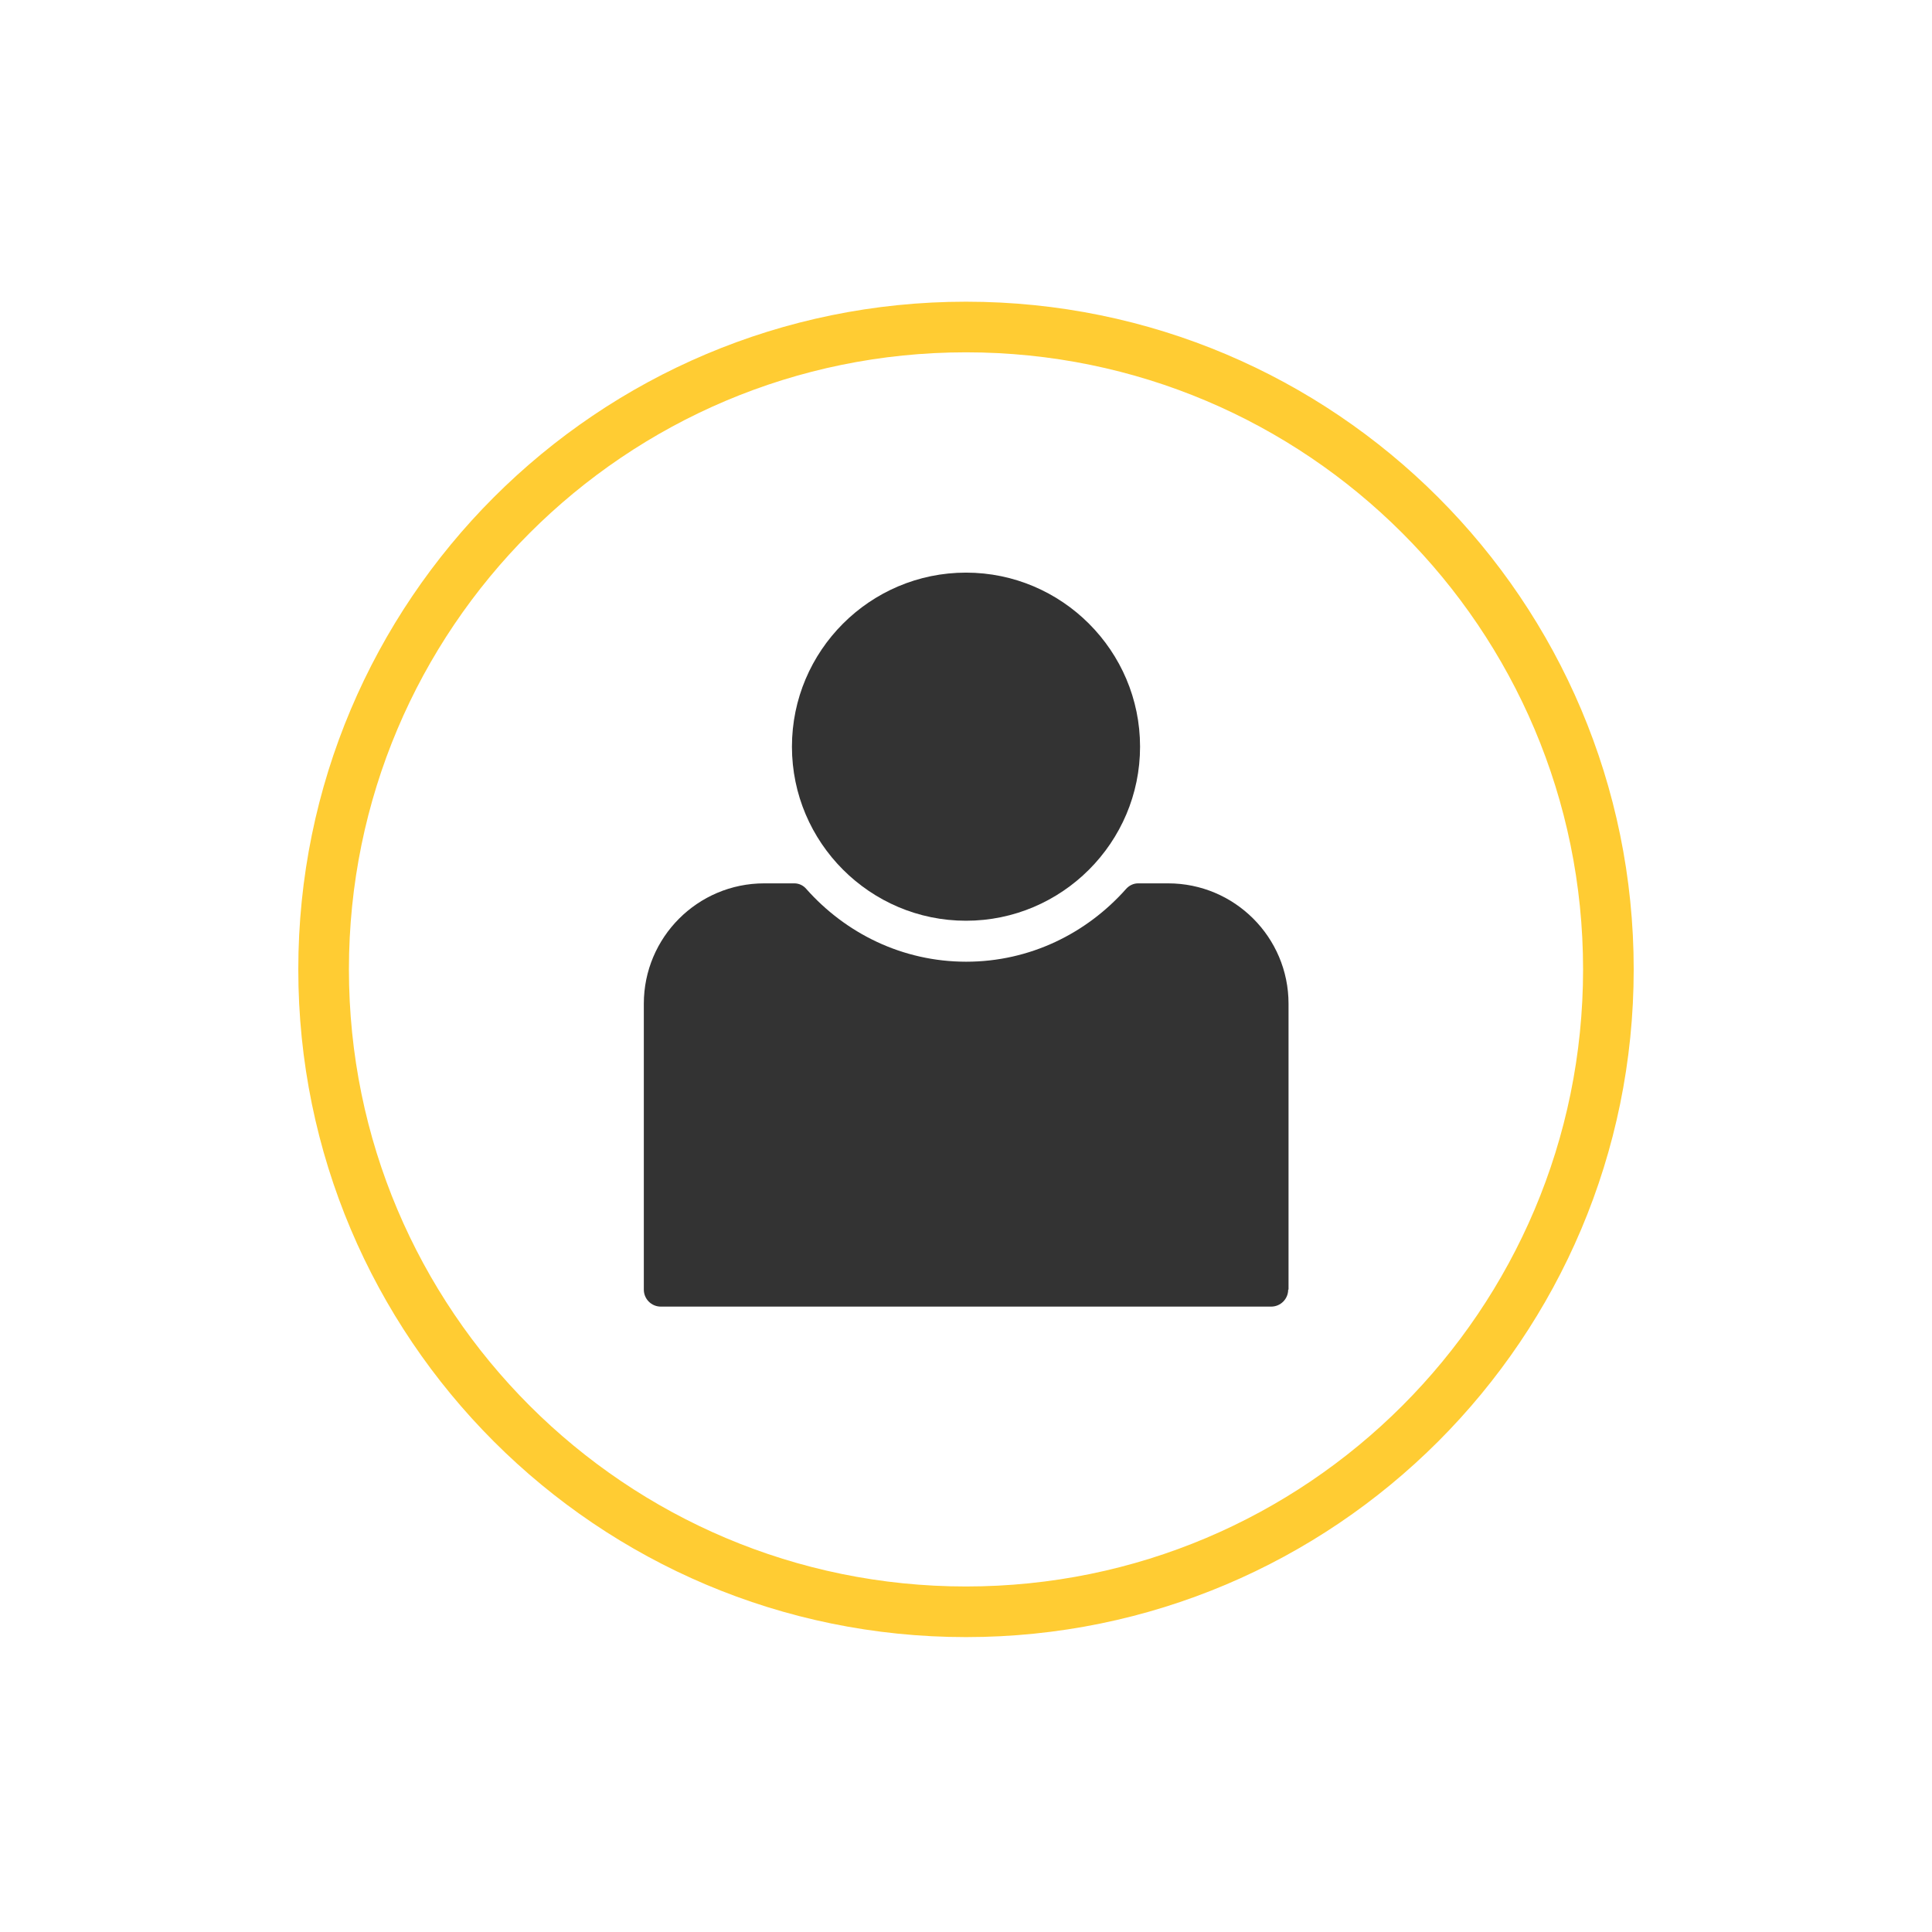 <svg xmlns="http://www.w3.org/2000/svg" id="a" viewBox="0 0 108 108"><defs><style>.b{fill:#333;}.c{fill:none;stroke:#fc3;stroke-linecap:round;stroke-linejoin:round;stroke-width:2.83px;}</style></defs><path class="c" d="M54,18.28c-19.84,0-35.91,16.08-35.91,35.91s16.08,35.91,35.91,35.91,35.91-16.08,35.91-35.91S73.83,18.28,54,18.28Z"></path><path class="b" d="M54,32.01c5.36,0,9.73,4.37,9.73,9.73s-4.37,9.73-9.73,9.73-9.73-4.37-9.73-9.73,4.36-9.73,9.73-9.73Z"></path><path class="b" d="M72.01,72.09c0,.53-.43,.95-.95,.95H36.94c-.53,0-.95-.43-.95-.95v-15.98c0-3.71,3.01-6.73,6.73-6.73h1.68c.26,0,.5,.11,.67,.31,2.2,2.48,5.37,4.07,8.94,4.07s6.74-1.59,8.94-4.07c.17-.19,.41-.31,.67-.31h1.68c3.71,0,6.73,3.01,6.73,6.73v15.98Z"></path></svg>